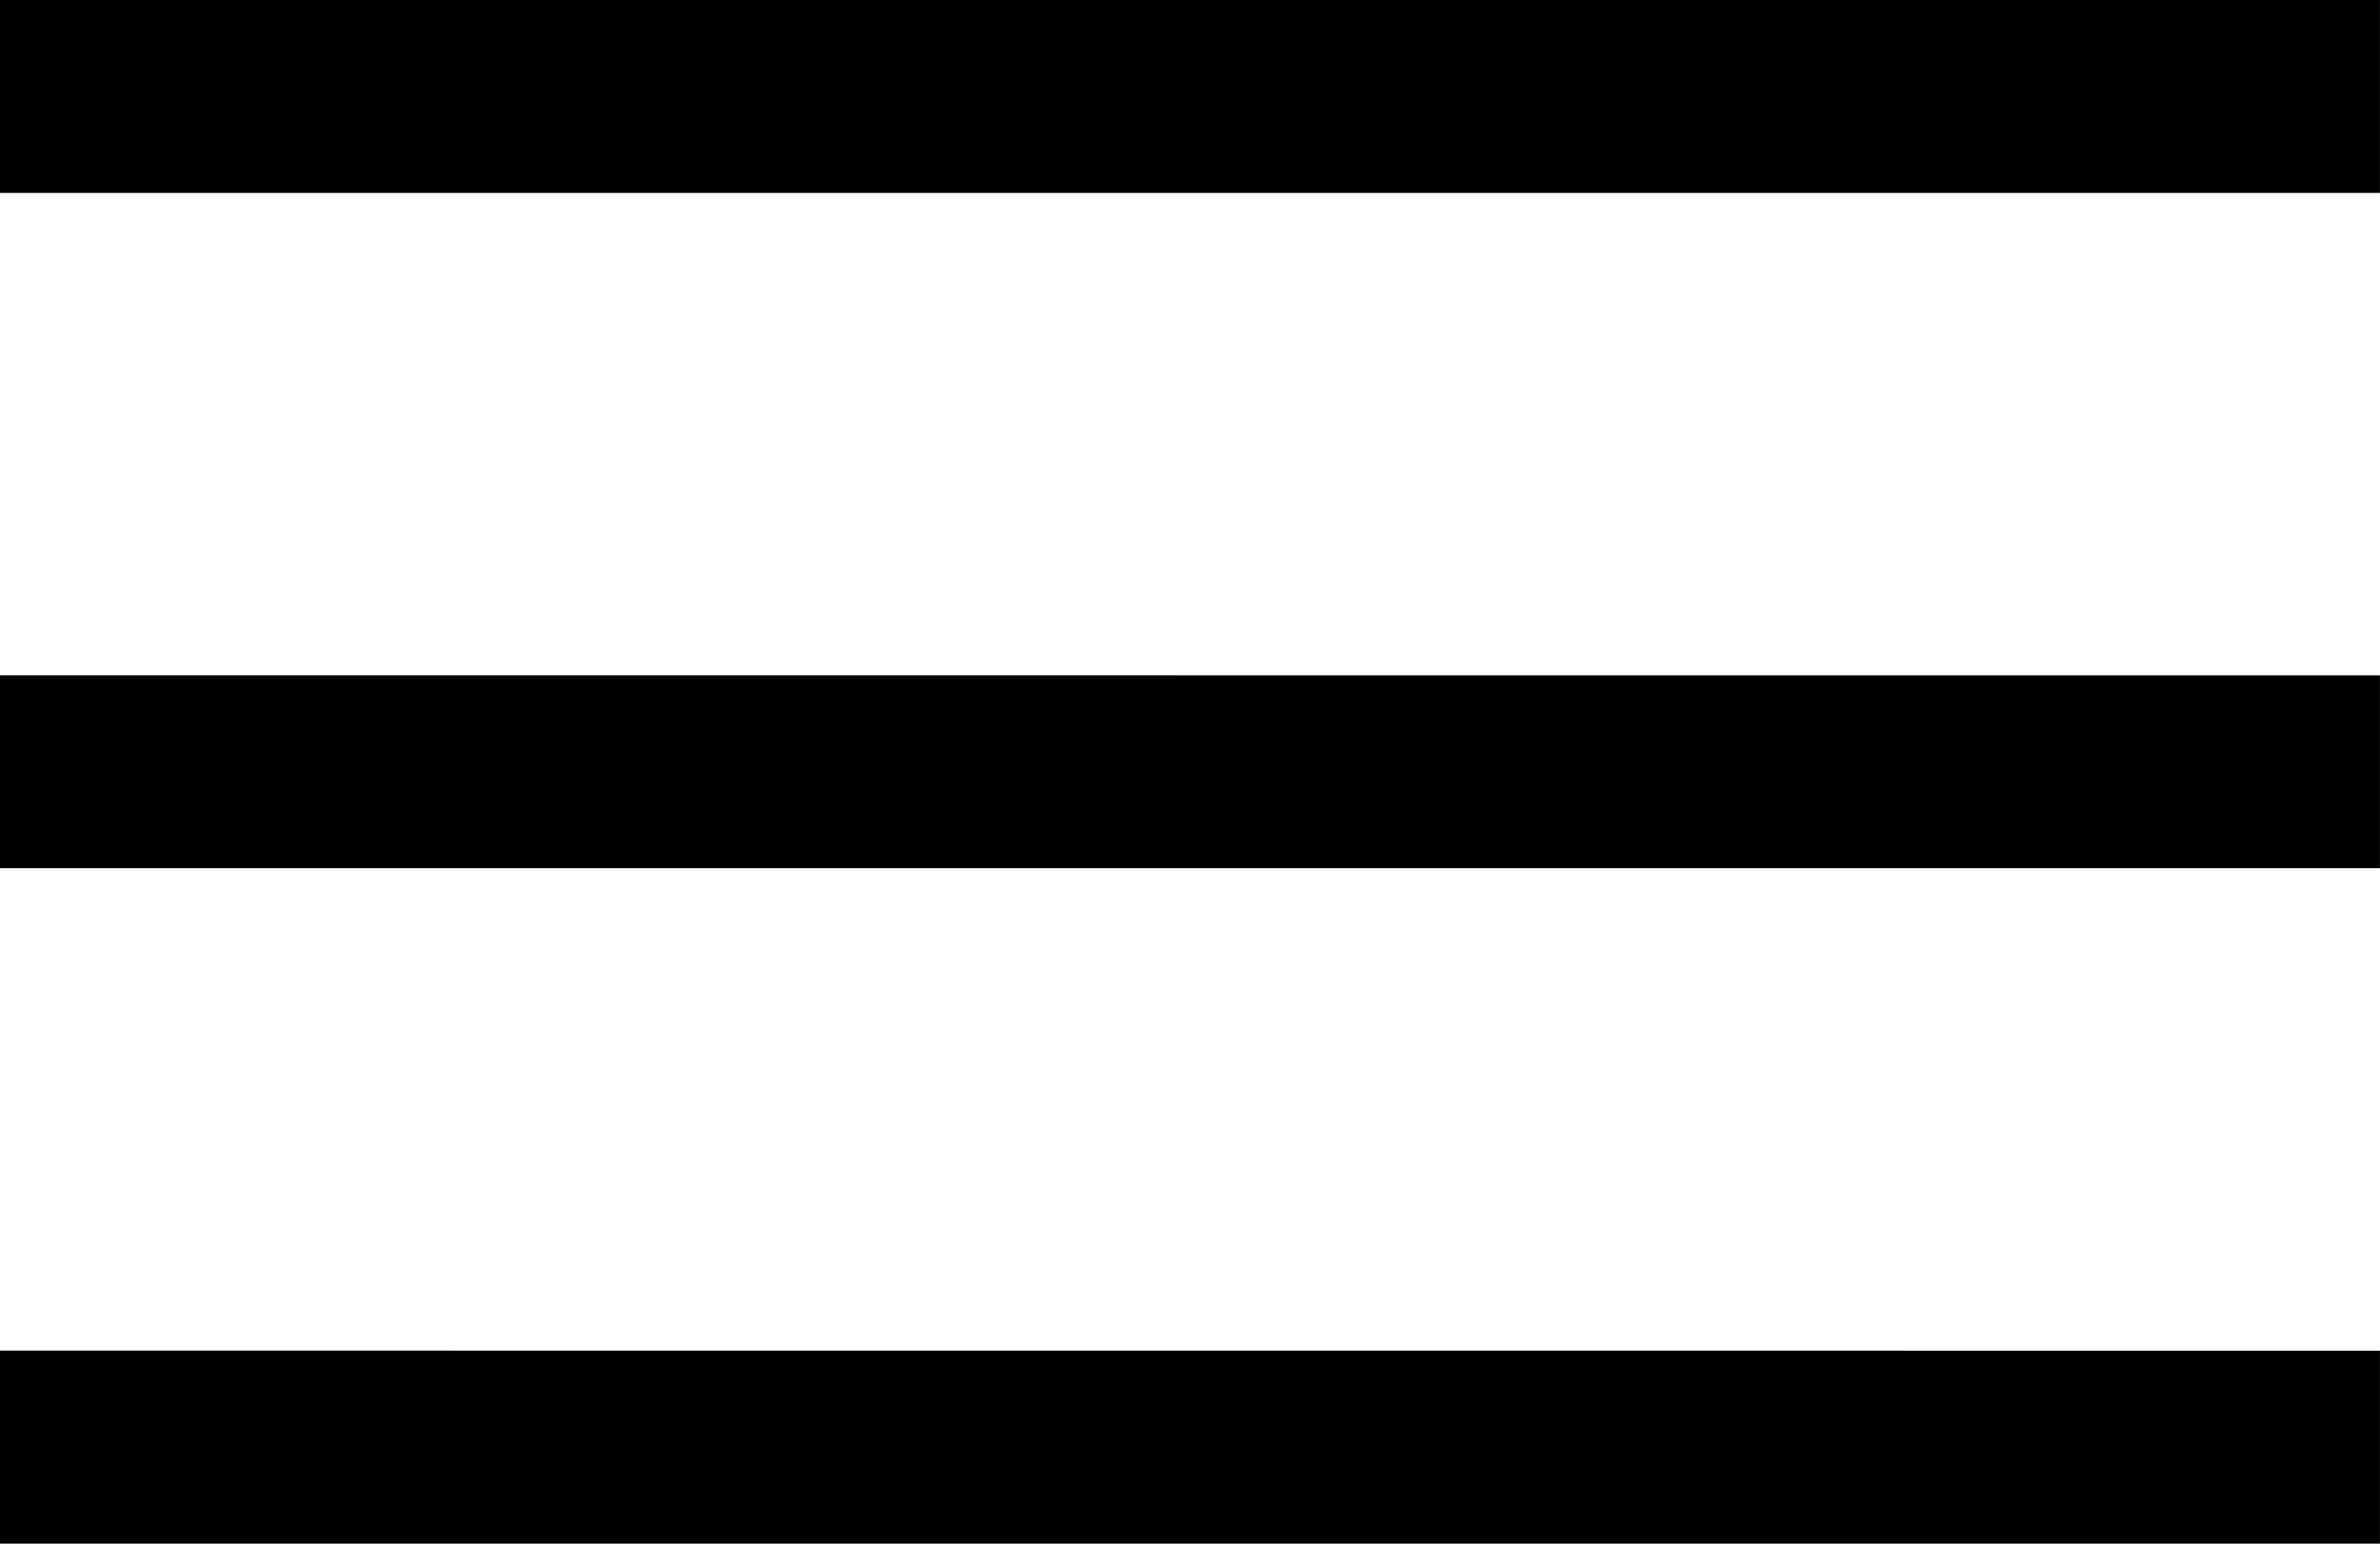 <svg id="Слой_1" data-name="Слой 1" xmlns="http://www.w3.org/2000/svg" viewBox="0 0 440.51 285.73"><title>burger</title><path d="M77.39,203.67v35.71h440.5V203.67Zm0,125v35.71h440.5V328.68Zm0,125V489.4h440.5V453.69Z" transform="translate(-77.39 -203.67)"/></svg>